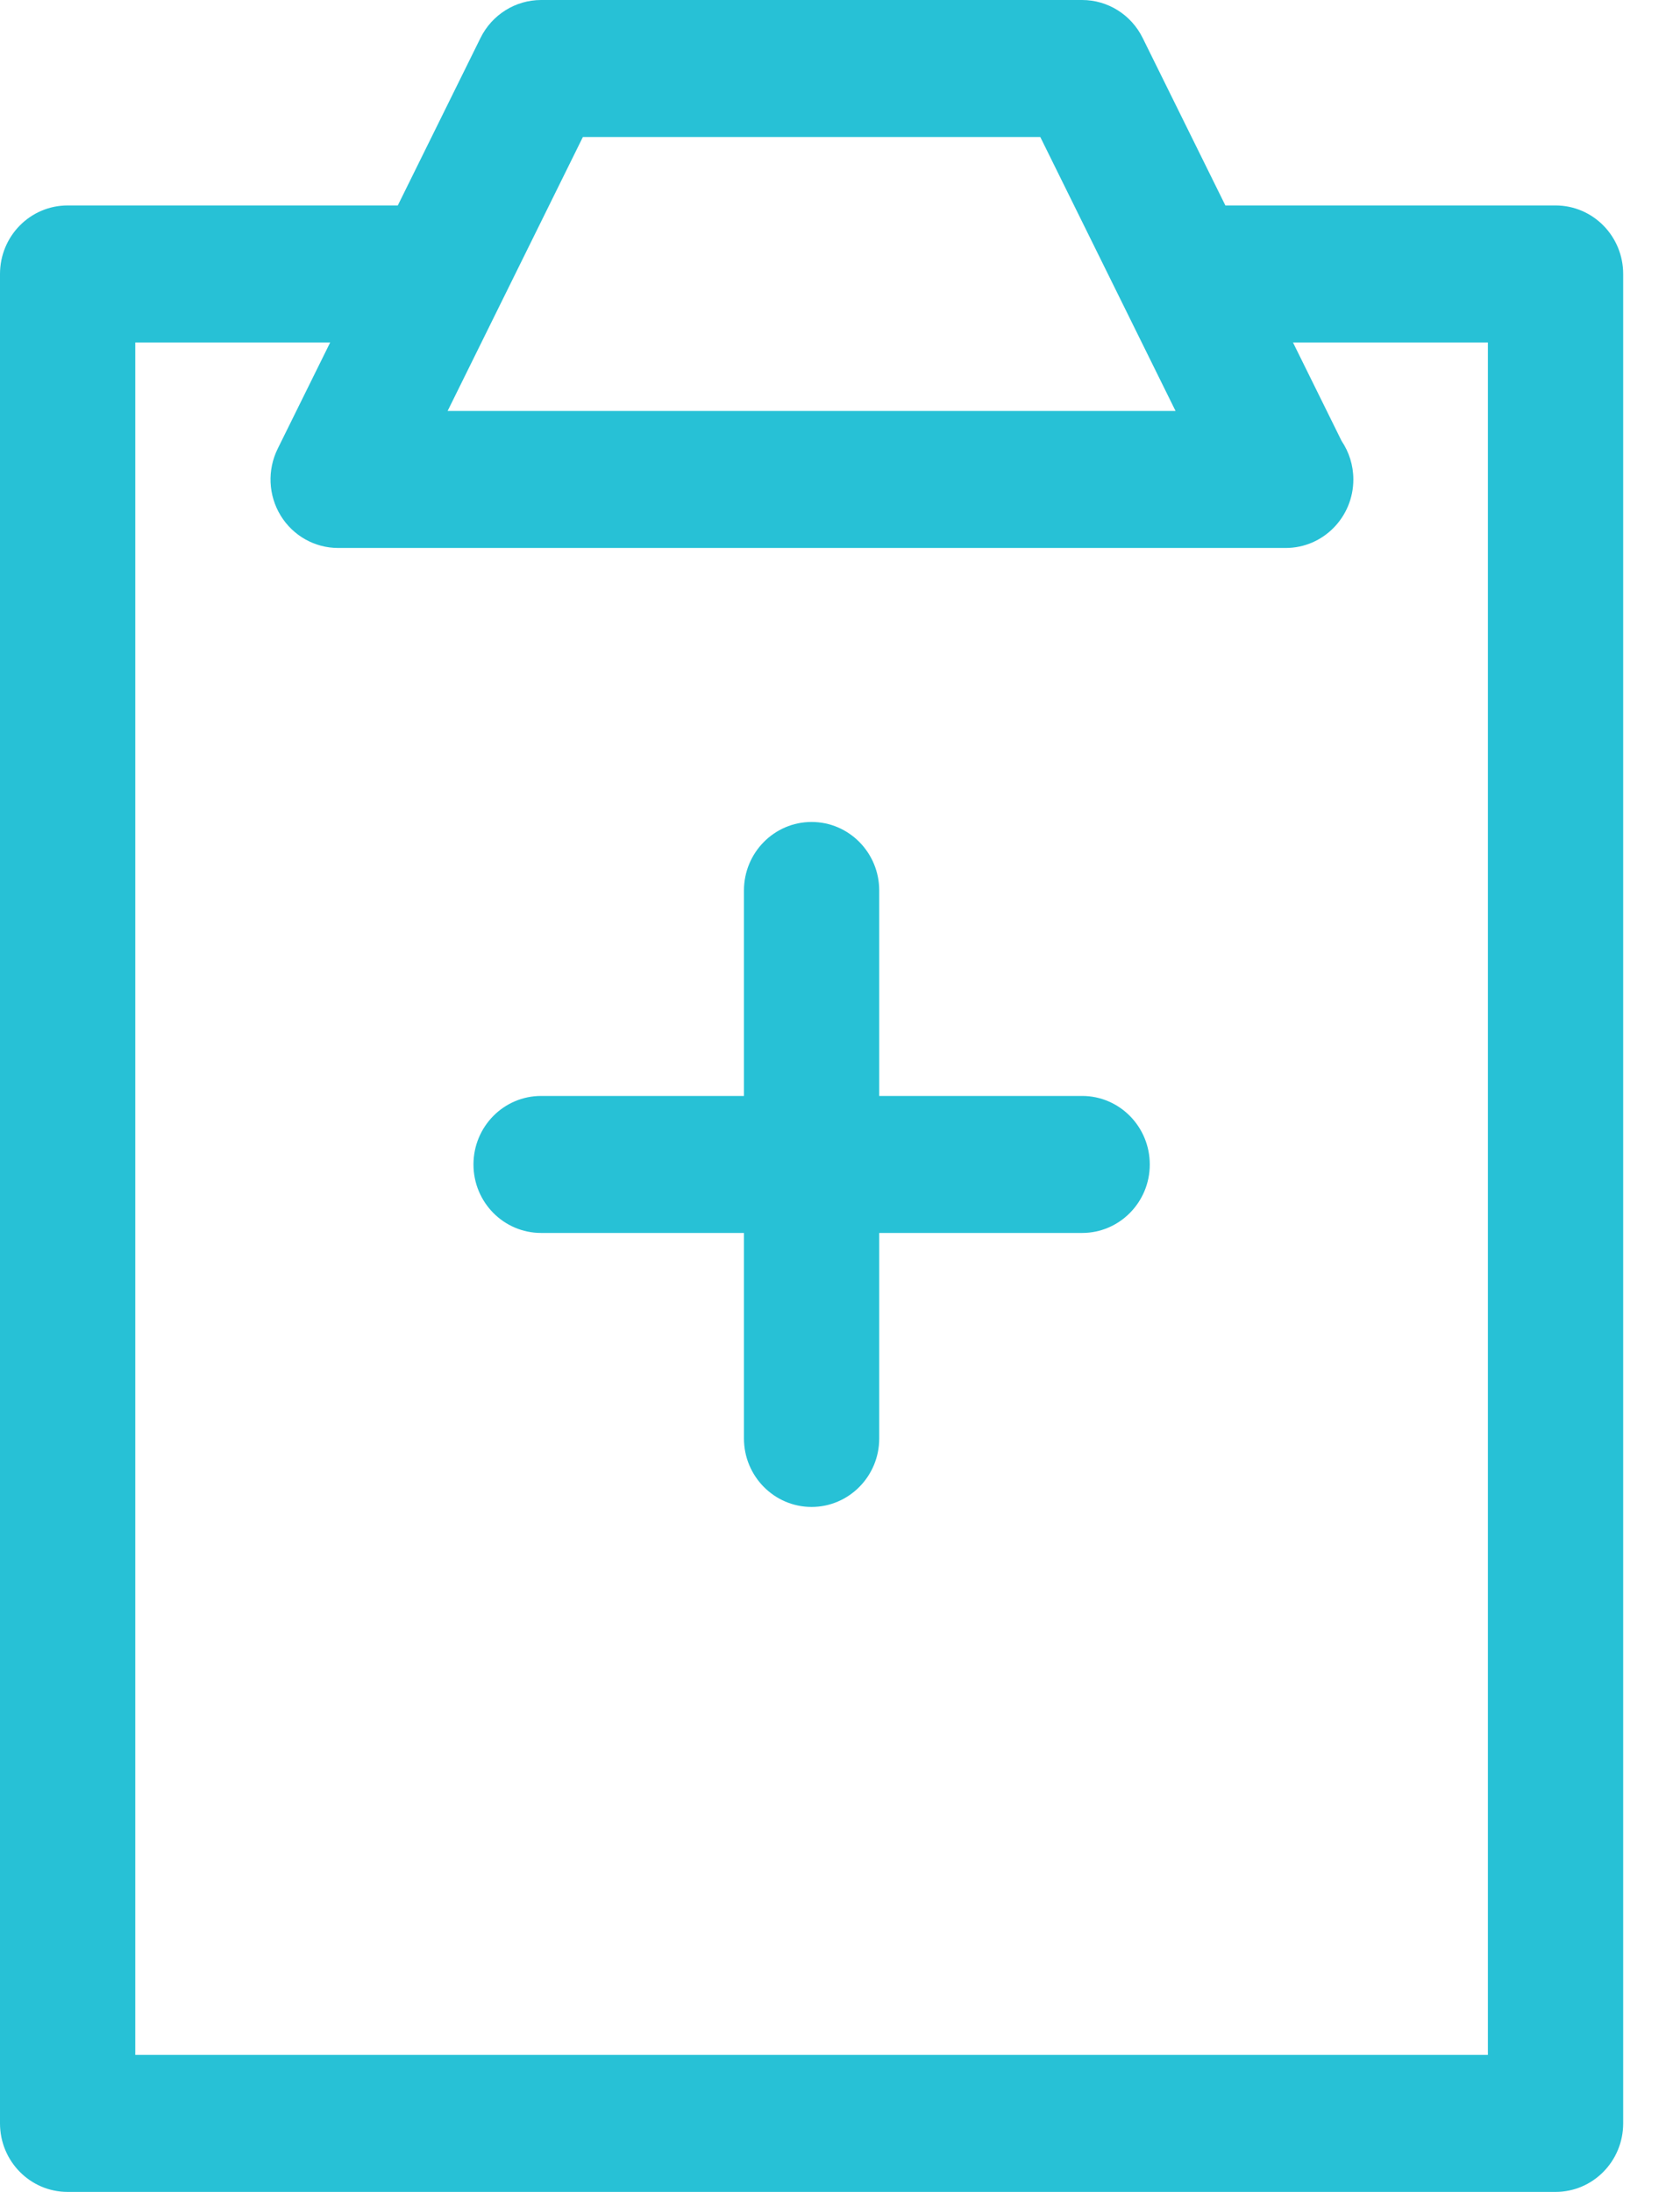 <?xml version="1.0" encoding="UTF-8"?>
<svg width="23px" height="30px" viewBox="0 0 23 30" version="1.1" xmlns="http://www.w3.org/2000/svg" xmlns:xlink="http://www.w3.org/1999/xlink">
    <!-- Generator: Sketch 43.2 (39069) - http://www.bohemiancoding.com/sketch -->
    <title>health</title>
    <desc>Created with Sketch.</desc>
    <defs></defs>
    <g id="Elements" stroke="none" stroke-width="1" fill="none" fill-rule="evenodd">
        <g id="Desktop-HD-Copy-4" transform="translate(-476, -728)" fill="#27C1D6">
            <path d="M482.579,728.518 L481.446,730.812 L476.926,730.812 C476.414,730.812 476,731.232 476,731.75 L476,757.062 C476,757.58 476.414,758 476.926,758 L497.296,758 C497.808,758 498.222,757.58 498.222,757.062 L498.222,731.75 C498.222,731.232 497.808,730.812 497.296,730.812 L492.776,730.812 L491.643,728.518 C491.486,728.201 491.166,728 490.815,728 L483.408,728 C483.057,728 482.736,728.201 482.579,728.518 L482.579,728.518 Z M490.815,743 L488.037,743 L488.037,740.188 C488.037,739.67 487.622,739.25 487.111,739.25 C486.6,739.25 486.185,739.67 486.185,740.188 L486.185,743 L483.408,743 C482.896,743 482.482,743.42 482.482,743.938 C482.482,744.455 482.896,744.875 483.408,744.875 L486.185,744.875 L486.185,747.688 C486.185,748.205 486.6,748.625 487.111,748.625 C487.622,748.625 488.037,748.205 488.037,747.688 L488.037,744.875 L490.815,744.875 C491.326,744.875 491.741,744.455 491.741,743.938 C491.741,743.42 491.326,743 490.815,743 L490.815,743 Z M477.852,756.125 L496.37,756.125 L496.37,732.688 L493.702,732.688 L494.367,734.035 C494.468,734.185 494.528,734.367 494.528,734.562 C494.528,735.08 494.113,735.5 493.602,735.5 L480.63,735.5 C480.308,735.5 480.011,735.332 479.842,735.056 C479.673,734.779 479.658,734.434 479.801,734.143 L480.52,732.688 L477.852,732.688 L477.852,756.125 L477.852,756.125 Z M490.242,729.875 L492.094,733.625 L482.128,733.625 L483.98,729.875 L490.242,729.875 L490.242,729.875 Z" id="health"></path>
        </g>
    </g>
</svg>